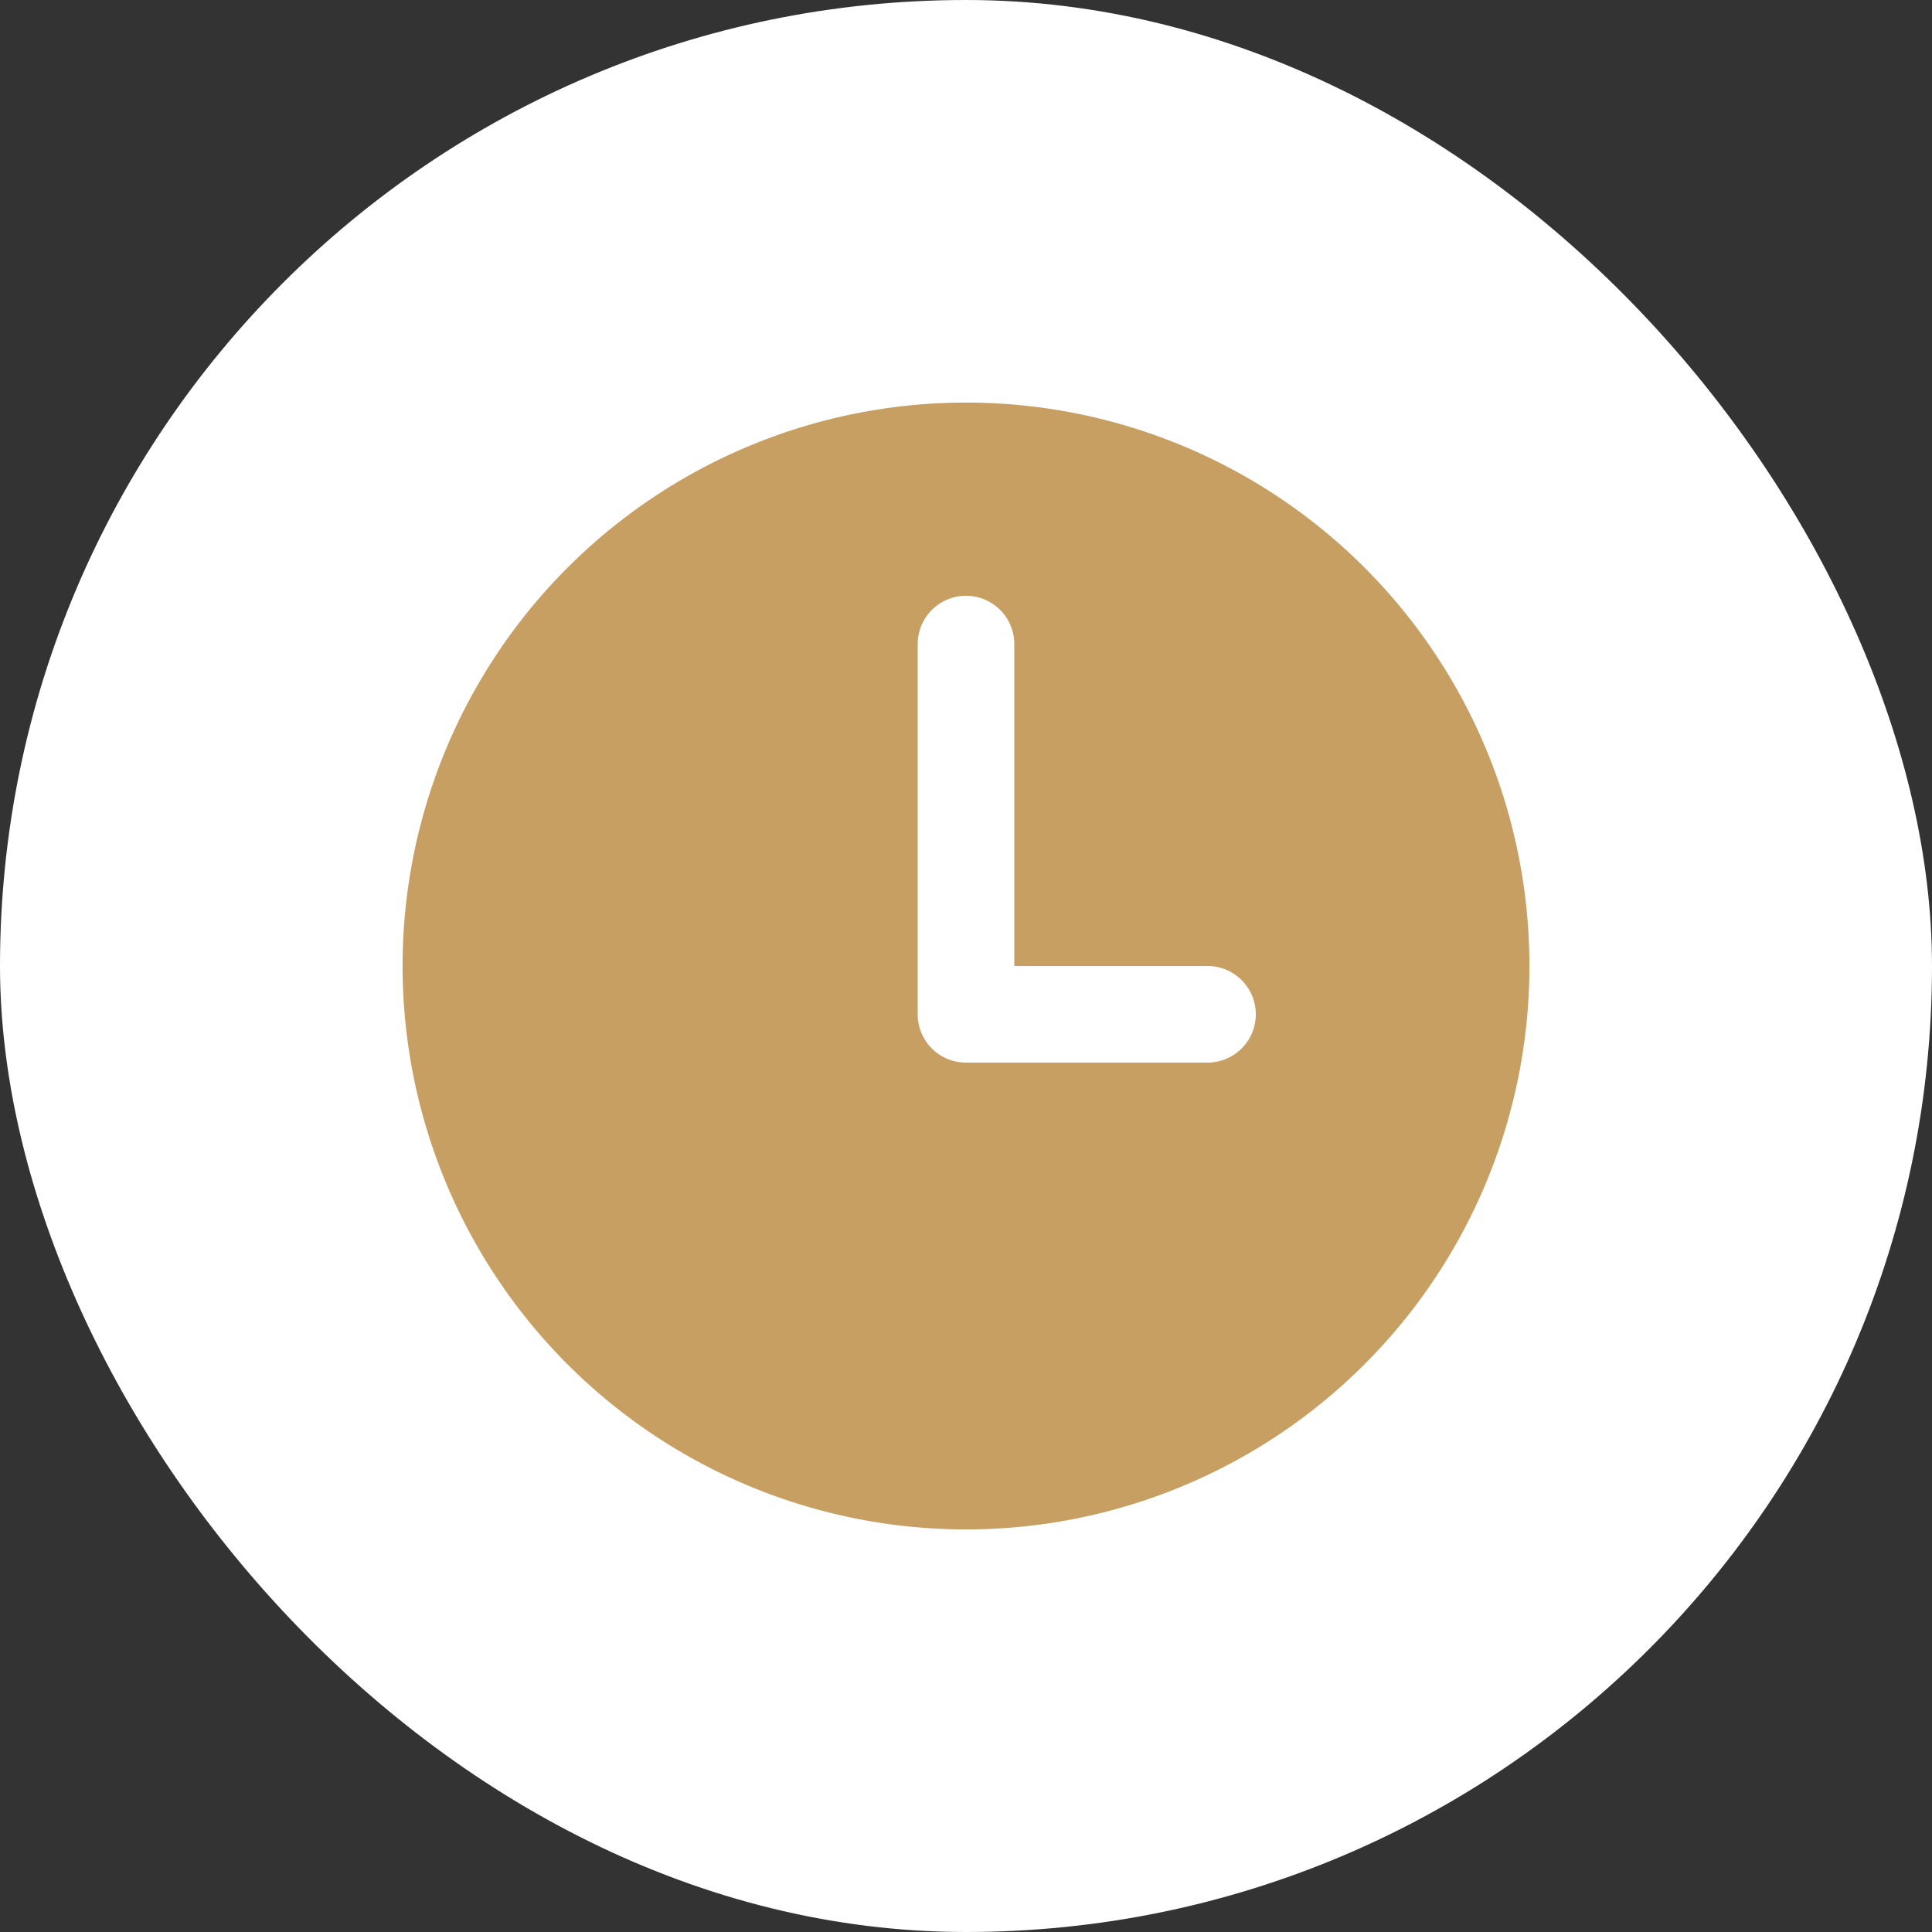 <svg id="point_ico3" data-name="point_ico3" xmlns="http://www.w3.org/2000/svg" viewBox="0 0 80 80" width="80" height="80"><rect x="0" y="0" width="80" height="80" fill="#333333" stroke="none"/><defs><style>.cls-1{fill:#fff;}.cls-2{fill:#c79f62;}</style></defs><title>ico_clock</title><rect class="cls-1" width="80" height="80" rx="40"/><path class="cls-2" d="M40,16.67A23.33,23.33,0,1,0,63.33,40,23.32,23.32,0,0,0,40,16.67ZM50,44H40a2,2,0,0,1-2-2V26.67a2,2,0,0,1,4,0V40h8a2,2,0,0,1,0,4Z"/></svg>
